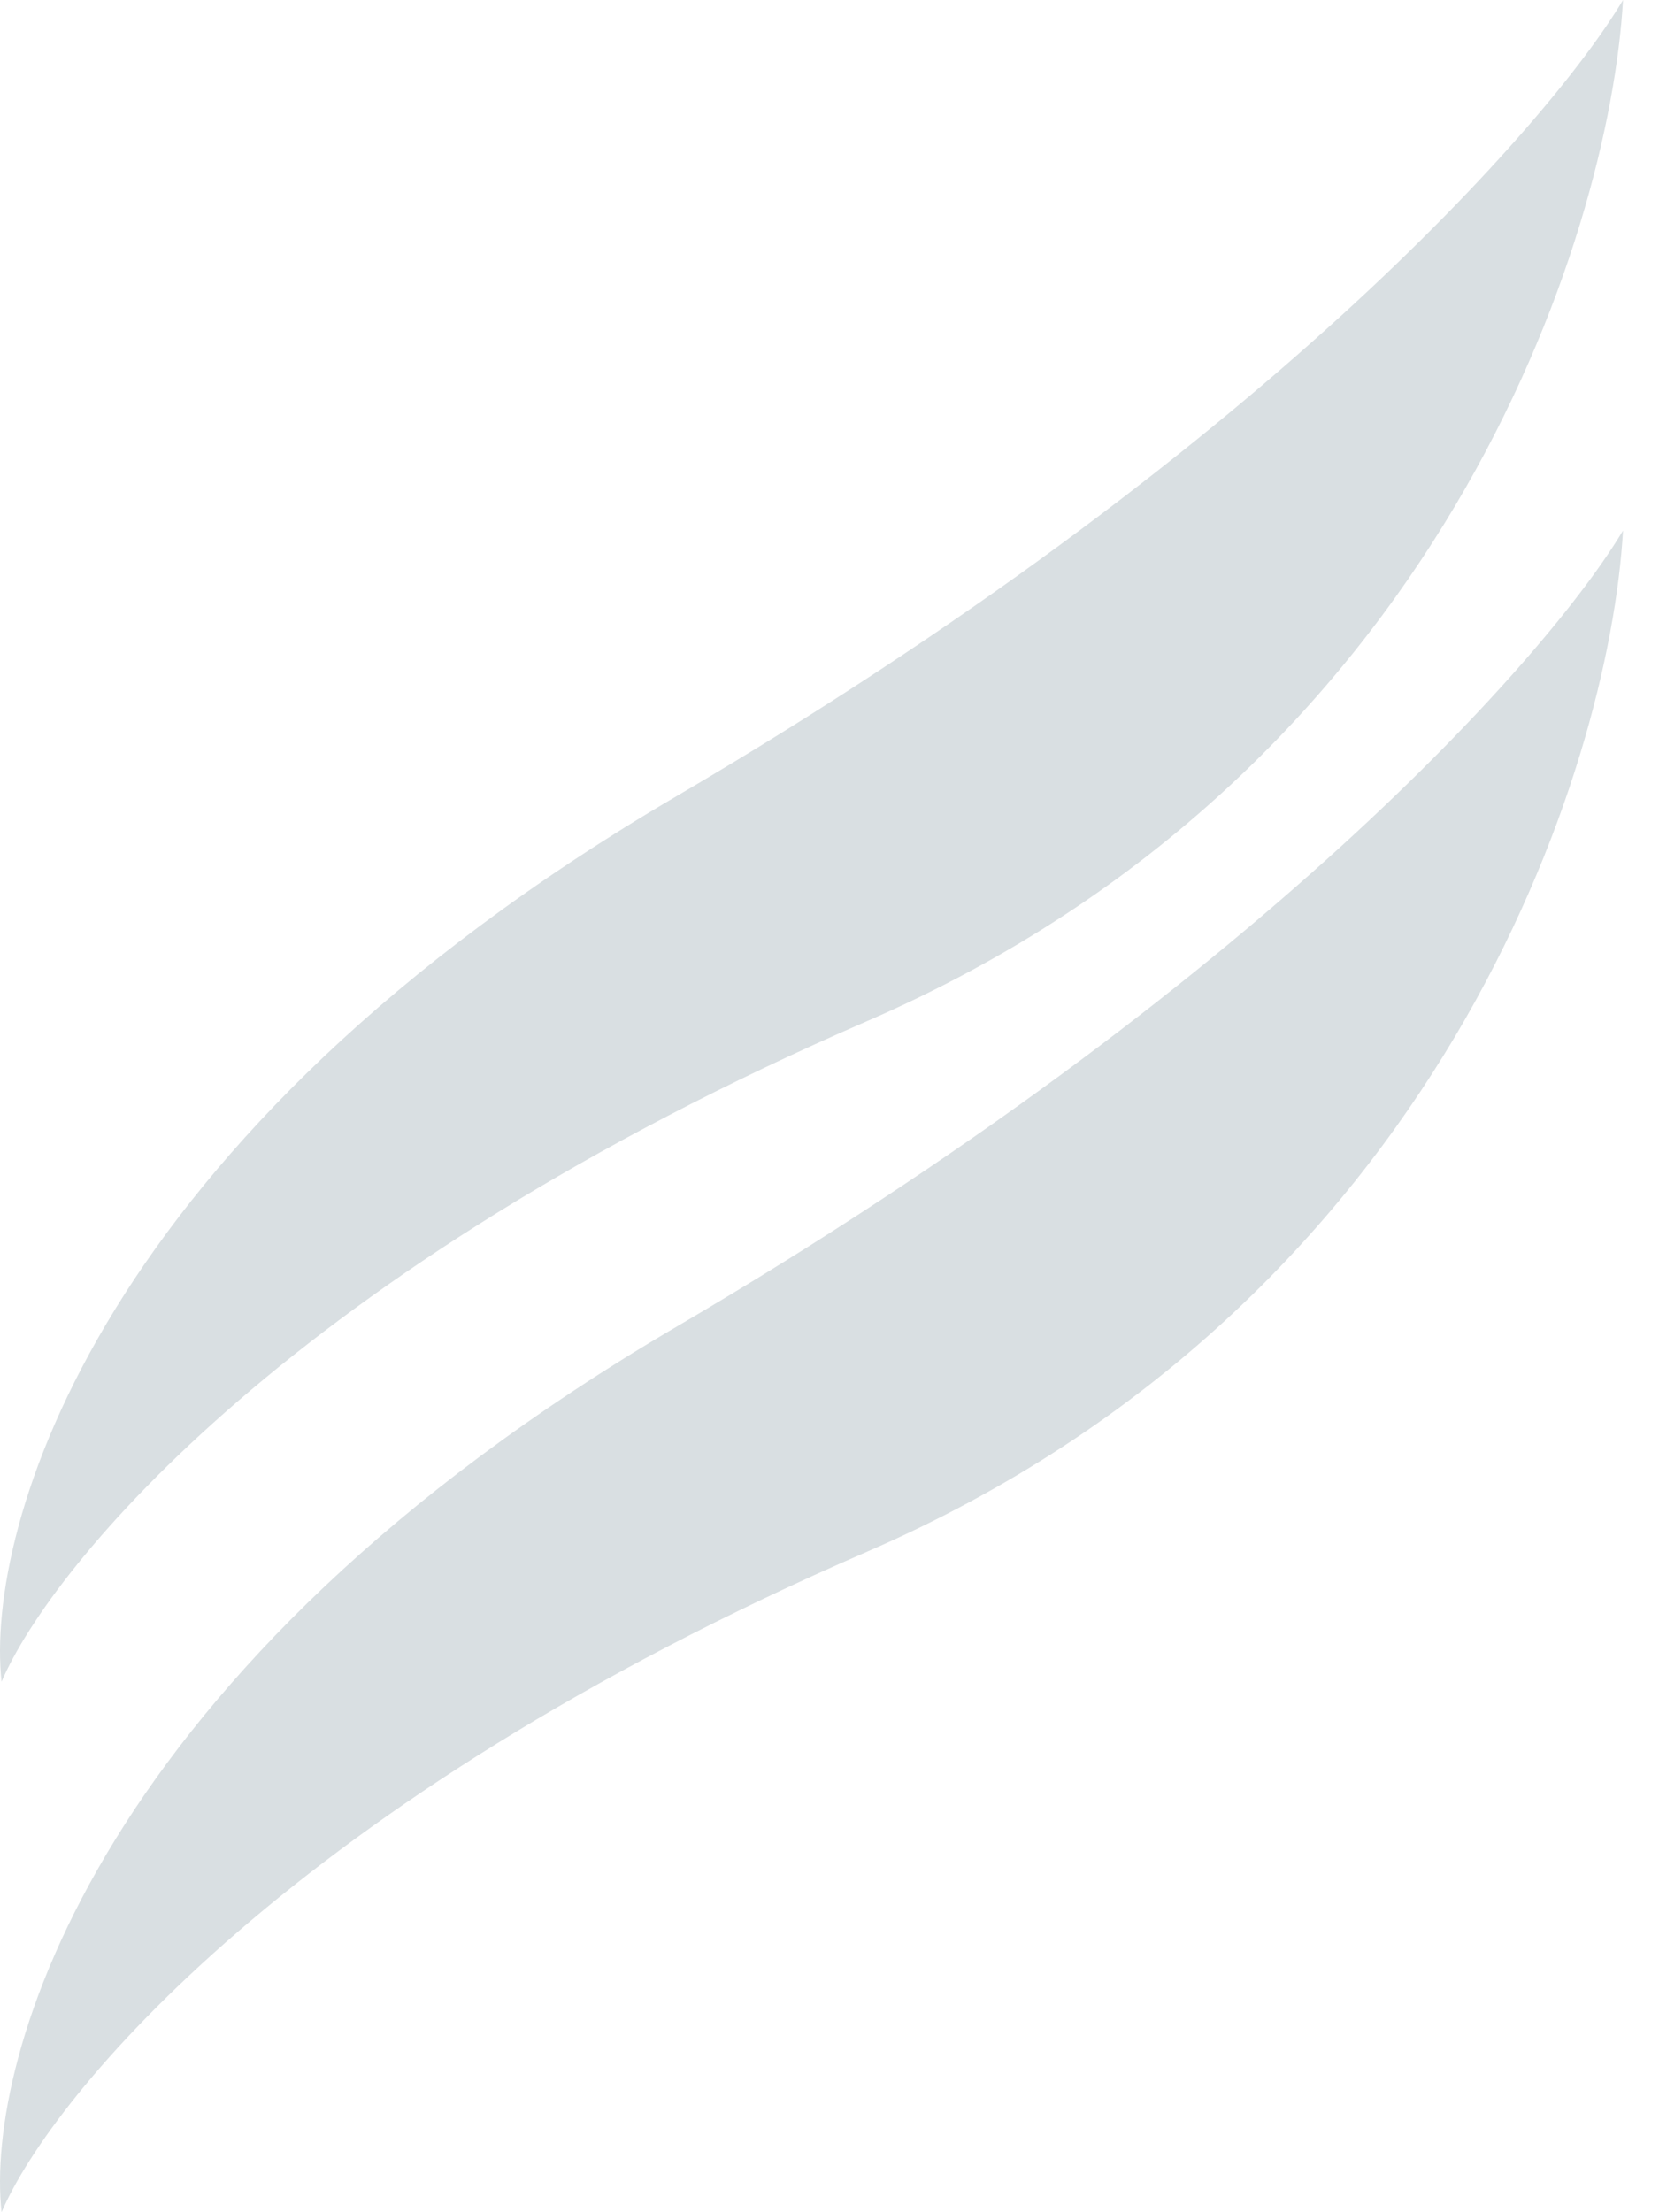<svg width="45" height="60" viewBox="0 0 45 60" fill="none" xmlns="http://www.w3.org/2000/svg">
<path d="M18.368 21.584C2.621 30.814 -0.411 41.448 0.042 45.611C1.399 42.443 7.997 34.425 23.526 27.692C39.055 20.959 43.662 6.425 44.024 0C42.033 3.348 34.114 12.353 18.368 21.584Z" fill="#D9DFE2"/>
<path d="M18.368 35.973C2.621 45.204 -0.411 55.837 0.042 60C1.399 56.833 7.997 48.815 23.526 42.082C39.055 35.349 43.662 20.815 44.024 14.389C42.033 17.738 34.114 26.742 18.368 35.973Z" fill="#D9DFE2"/>
</svg>

